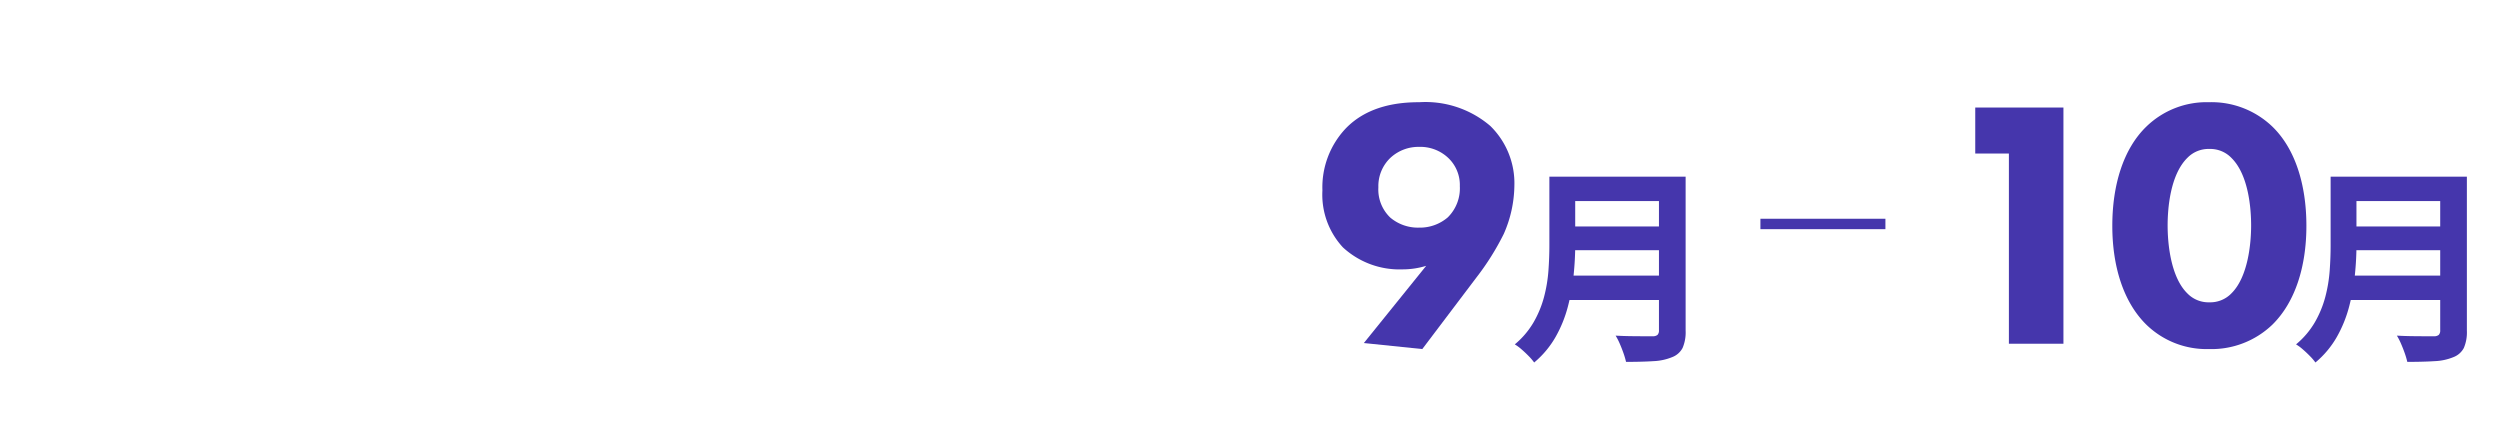 <svg xmlns="http://www.w3.org/2000/svg" width="240" height="43" viewBox="0 0 240 43">
  <g id="img_date_04" transform="translate(-8580 -1317)">
    <rect id="長方形_23" data-name="長方形 23" width="240" height="43" transform="translate(8580 1317)" fill="#fff" opacity="0"/>
    <g id="term" transform="translate(126)">
      <g id="date" transform="translate(59)">
        <g id="month">
          <path id="パス_618" data-name="パス 618" d="M5.4-16.04h9.98v2.34H5.4Zm.02,4.78H15.48v2.28H5.42ZM5.3-6.54H15.34V-4.2H5.3Zm-1.56-9.5H6.22v6.62q0,1.3-.15,2.8a20,20,0,0,1-.55,3.04A12.081,12.081,0,0,1,4.34-.66,9.008,9.008,0,0,1,2.28,1.8a4.92,4.92,0,0,0-.51-.6Q1.44.86,1.07.54A4.3,4.3,0,0,0,.42.06,7.962,7.962,0,0,0,2.23-2.07a9.945,9.945,0,0,0,1-2.43,13.814,13.814,0,0,0,.42-2.52q.09-1.26.09-2.42Zm10.52,0h2.56V-1.26A3.8,3.8,0,0,1,16.53.4a1.878,1.878,0,0,1-.99.88,5.3,5.3,0,0,1-1.8.39q-1.08.07-2.64.07a7.467,7.467,0,0,0-.24-.82Q10.7.46,10.5,0a5.992,5.992,0,0,0-.4-.78q.7.04,1.43.05t1.3.01h.81a.7.7,0,0,0,.48-.13.6.6,0,0,0,.14-.45Z" transform="translate(8615 1350)" fill="#4536ac"/>
          <path id="パス_617" data-name="パス 617" d="M7.854,0H13.09V-22.678H4.624v4.42h3.23Zm28.56-11.322c0-3.91-1.054-7.378-3.264-9.52a8.434,8.434,0,0,0-6.086-2.346,8.3,8.3,0,0,0-6.018,2.346c-2.21,2.142-3.264,5.61-3.264,9.52,0,3.876,1.054,7.31,3.264,9.486A8.3,8.3,0,0,0,27.064.51,8.434,8.434,0,0,0,33.15-1.836C35.36-4.012,36.414-7.446,36.414-11.322ZM27.1-18.7a2.819,2.819,0,0,1,2.108.85c1.666,1.632,1.9,4.9,1.9,6.494,0,1.768-.306,4.964-1.9,6.528a2.819,2.819,0,0,1-2.108.85,2.819,2.819,0,0,1-2.108-.85c-1.6-1.564-1.9-4.76-1.9-6.528,0-1.6.238-4.862,1.9-6.494A2.819,2.819,0,0,1,27.1-18.7Z" transform="translate(8580 1350)" fill="#4536ac"/>
        </g>
      </g>
      <path id="線_7" data-name="線 7" d="M12,.5H0v-1H12Z" transform="translate(8623 1338.5)" fill="#4536ac"/>
      <g id="date-2" data-name="date">
        <g id="month-2" data-name="month">
          <path id="パス_616" data-name="パス 616" d="M5.4-16.04h9.98v2.34H5.4Zm.02,4.78H15.48v2.28H5.42ZM5.3-6.54H15.34V-4.2H5.3Zm-1.56-9.5H6.22v6.62q0,1.3-.15,2.8a20,20,0,0,1-.55,3.04A12.081,12.081,0,0,1,4.34-.66,9.008,9.008,0,0,1,2.28,1.8a4.92,4.92,0,0,0-.51-.6Q1.44.86,1.07.54A4.3,4.3,0,0,0,.42.06,7.962,7.962,0,0,0,2.23-2.07a9.945,9.945,0,0,0,1-2.43,13.814,13.814,0,0,0,.42-2.52q.09-1.26.09-2.42Zm10.52,0h2.56V-1.26A3.8,3.8,0,0,1,16.53.4a1.878,1.878,0,0,1-.99.88,5.3,5.3,0,0,1-1.8.39q-1.08.07-2.64.07a7.467,7.467,0,0,0-.24-.82Q10.7.46,10.5,0a5.992,5.992,0,0,0-.4-.78q.7.04,1.43.05t1.3.01h.81a.7.7,0,0,0,.48-.13.6.6,0,0,0,.14-.45Z" transform="translate(8599 1350)" fill="#4536ac"/>
          <path id="パス_619" data-name="パス 619" d="M10.54.51l5.168-6.834A25.006,25.006,0,0,0,18.36-10.54a11.744,11.744,0,0,0,1.02-4.624,7.686,7.686,0,0,0-2.312-5.746,9.569,9.569,0,0,0-6.8-2.278c-1.8,0-4.9.238-7.106,2.55a8.227,8.227,0,0,0-2.21,5.916A7.438,7.438,0,0,0,2.924-9.248,8.009,8.009,0,0,0,8.636-7.14a7.715,7.715,0,0,0,2.278-.34L4.93-.068ZM10.234-18.9a3.9,3.9,0,0,1,2.754,1.02,3.578,3.578,0,0,1,1.156,2.754,3.912,3.912,0,0,1-1.156,2.992,4.1,4.1,0,0,1-2.754.986A4.115,4.115,0,0,1,7.48-12.1a3.723,3.723,0,0,1-1.156-2.924,3.741,3.741,0,0,1,1.19-2.856A3.955,3.955,0,0,1,10.234-18.9Z" transform="translate(8580 1350)" fill="#4536ac"/>
        </g>
      </g>
    </g>
  </g>
</svg>
